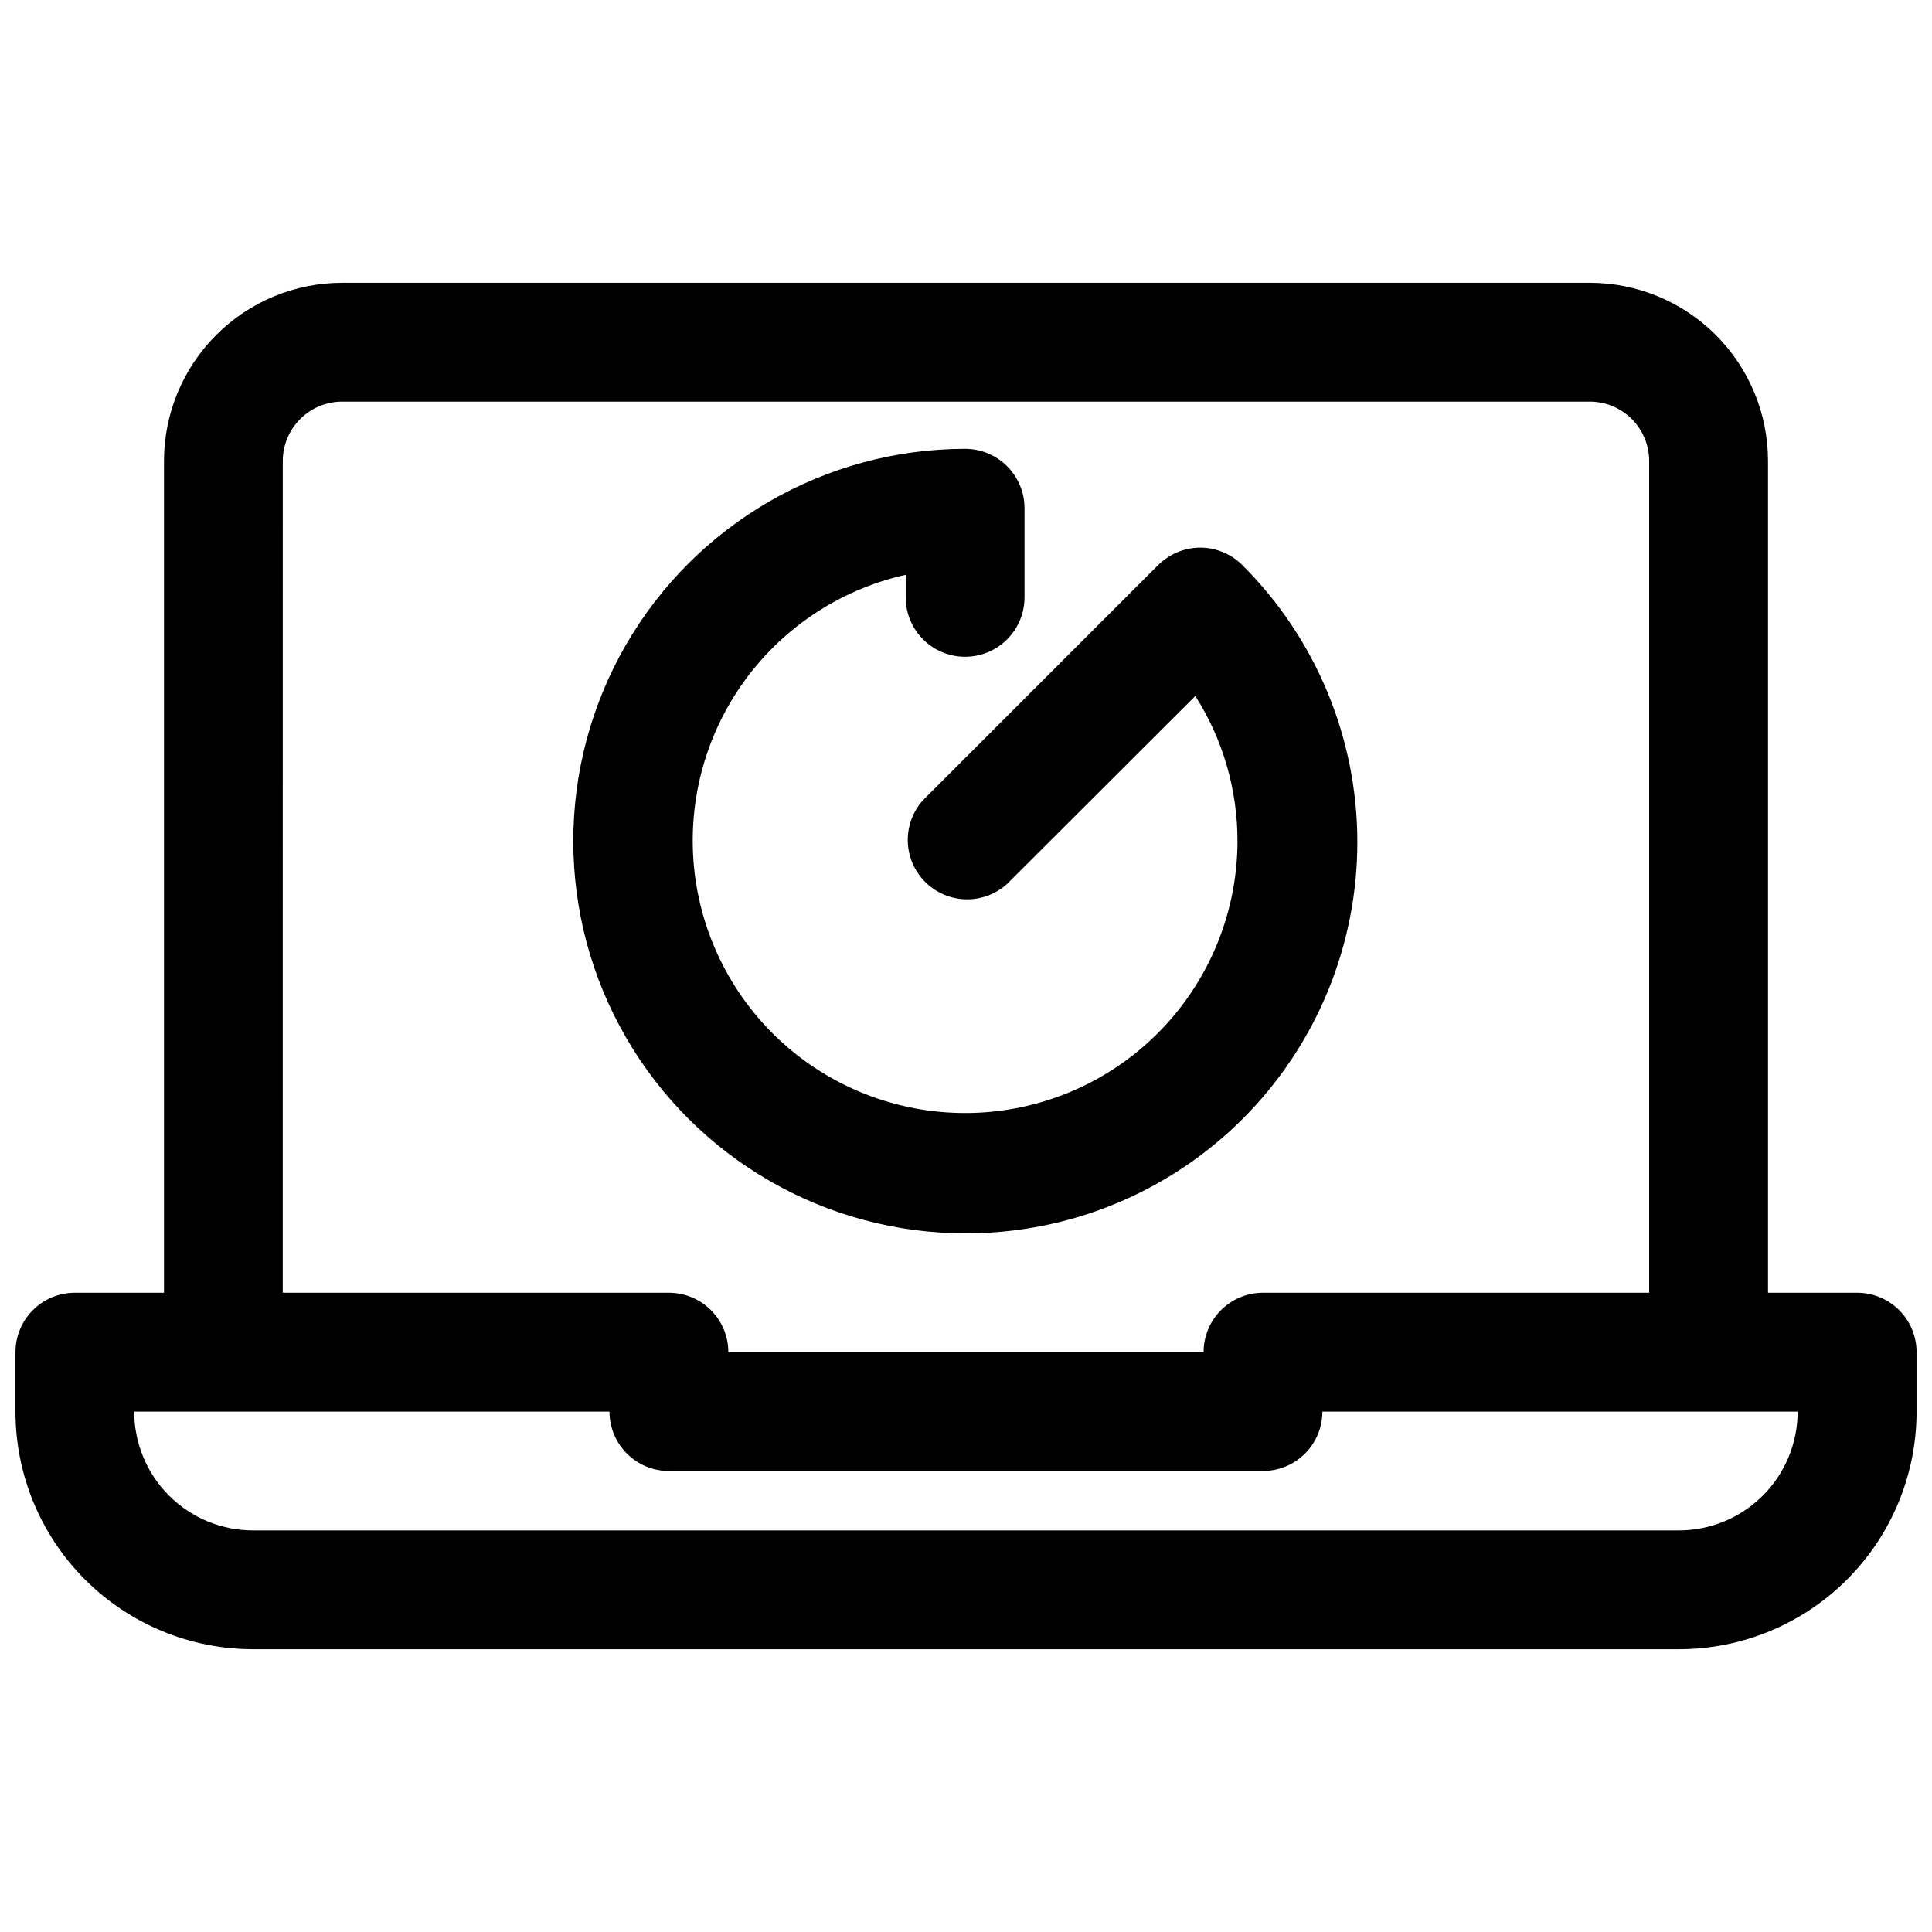 <?xml version="1.0" encoding="UTF-8"?>
<!-- Uploaded to: ICON Repo, www.svgrepo.com, Generator: ICON Repo Mixer Tools -->
<svg width="800px" height="800px" version="1.1" viewBox="144 144 512 512" xmlns="http://www.w3.org/2000/svg">
 <defs>
  <clipPath id="a">
   <path d="m148.09 218h503.81v364h-503.81z"/>
  </clipPath>
 </defs>
 <g clip-path="url(#a)">
  <path d="m636.16 486.59h-23.617v-220.41c0-12.527-4.977-24.543-13.832-33.398-8.859-8.859-20.875-13.836-33.398-13.836h-330.62c-12.527 0-24.543 4.977-33.398 13.836-8.859 8.855-13.836 20.871-13.836 33.398v220.41h-23.617c-4.172 0-8.18 1.66-11.133 4.613-2.949 2.953-4.609 6.957-4.609 11.133v15.742c0 16.703 6.637 32.723 18.445 44.531 11.809 11.812 27.828 18.445 44.531 18.445h377.86c16.703 0 32.723-6.633 44.531-18.445 11.812-11.809 18.445-27.828 18.445-44.531v-15.742c0-4.176-1.656-8.18-4.609-11.133s-6.957-4.613-11.133-4.613zm-417.22-220.41c0-4.176 1.66-8.184 4.613-11.133 2.953-2.953 6.957-4.613 11.133-4.613h330.62c4.176 0 8.18 1.66 11.133 4.613 2.949 2.949 4.609 6.957 4.609 11.133v220.41h-102.34c-4.176 0-8.18 1.66-11.133 4.613-2.953 2.953-4.609 6.957-4.609 11.133h-125.95c0-4.176-1.66-8.18-4.613-11.133s-6.957-4.613-11.133-4.613h-102.34zm369.98 283.39h-377.86c-8.352 0-16.359-3.316-22.266-9.223s-9.223-13.914-9.223-22.266h125.95c0 4.176 1.656 8.18 4.609 11.133 2.953 2.953 6.957 4.613 11.133 4.613h157.44c4.176 0 8.18-1.66 11.133-4.613 2.953-2.953 4.609-6.957 4.609-11.133h125.95c0 8.352-3.316 16.359-9.223 22.266-5.902 5.906-13.914 9.223-22.266 9.223z"/>
 </g>
 <path d="m400 470.85c27.508 0.008 53.895-10.914 73.348-30.367s30.375-45.84 30.363-73.352c-0.012-27.508-10.957-53.887-30.426-73.324-2.008-2.039-4.539-3.488-7.312-4.195-2.773-0.707-5.688-0.645-8.43 0.18-2.664 0.832-5.074 2.32-7.008 4.332l-61.875 61.875 0.004-0.004c-3.66 4.027-4.984 9.656-3.5 14.891 1.484 5.234 5.566 9.332 10.797 10.836 5.227 1.504 10.863 0.199 14.902-3.445l49.91-49.828-0.004-0.004c7.367 11.57 11.246 25.016 11.18 38.73-0.102 18.207-7.078 35.703-19.535 48.984-12.453 13.277-29.469 21.363-47.629 22.629-18.164 1.266-36.137-4.379-50.312-15.801-14.176-11.426-23.516-27.785-26.141-45.801s1.652-36.359 11.98-51.355c10.324-14.992 25.938-25.531 43.707-29.504v5.984c0 5.621 3 10.82 7.871 13.633s10.871 2.812 15.742 0c4.871-2.812 7.875-8.012 7.875-13.633v-23.617c0-4.176-1.66-8.18-4.613-11.133s-6.957-4.613-11.133-4.613c-37.137 0.043-71.43 19.895-89.965 52.078-18.531 32.184-18.484 71.809 0.121 103.95s52.941 51.918 90.082 51.875z"/>
</svg>